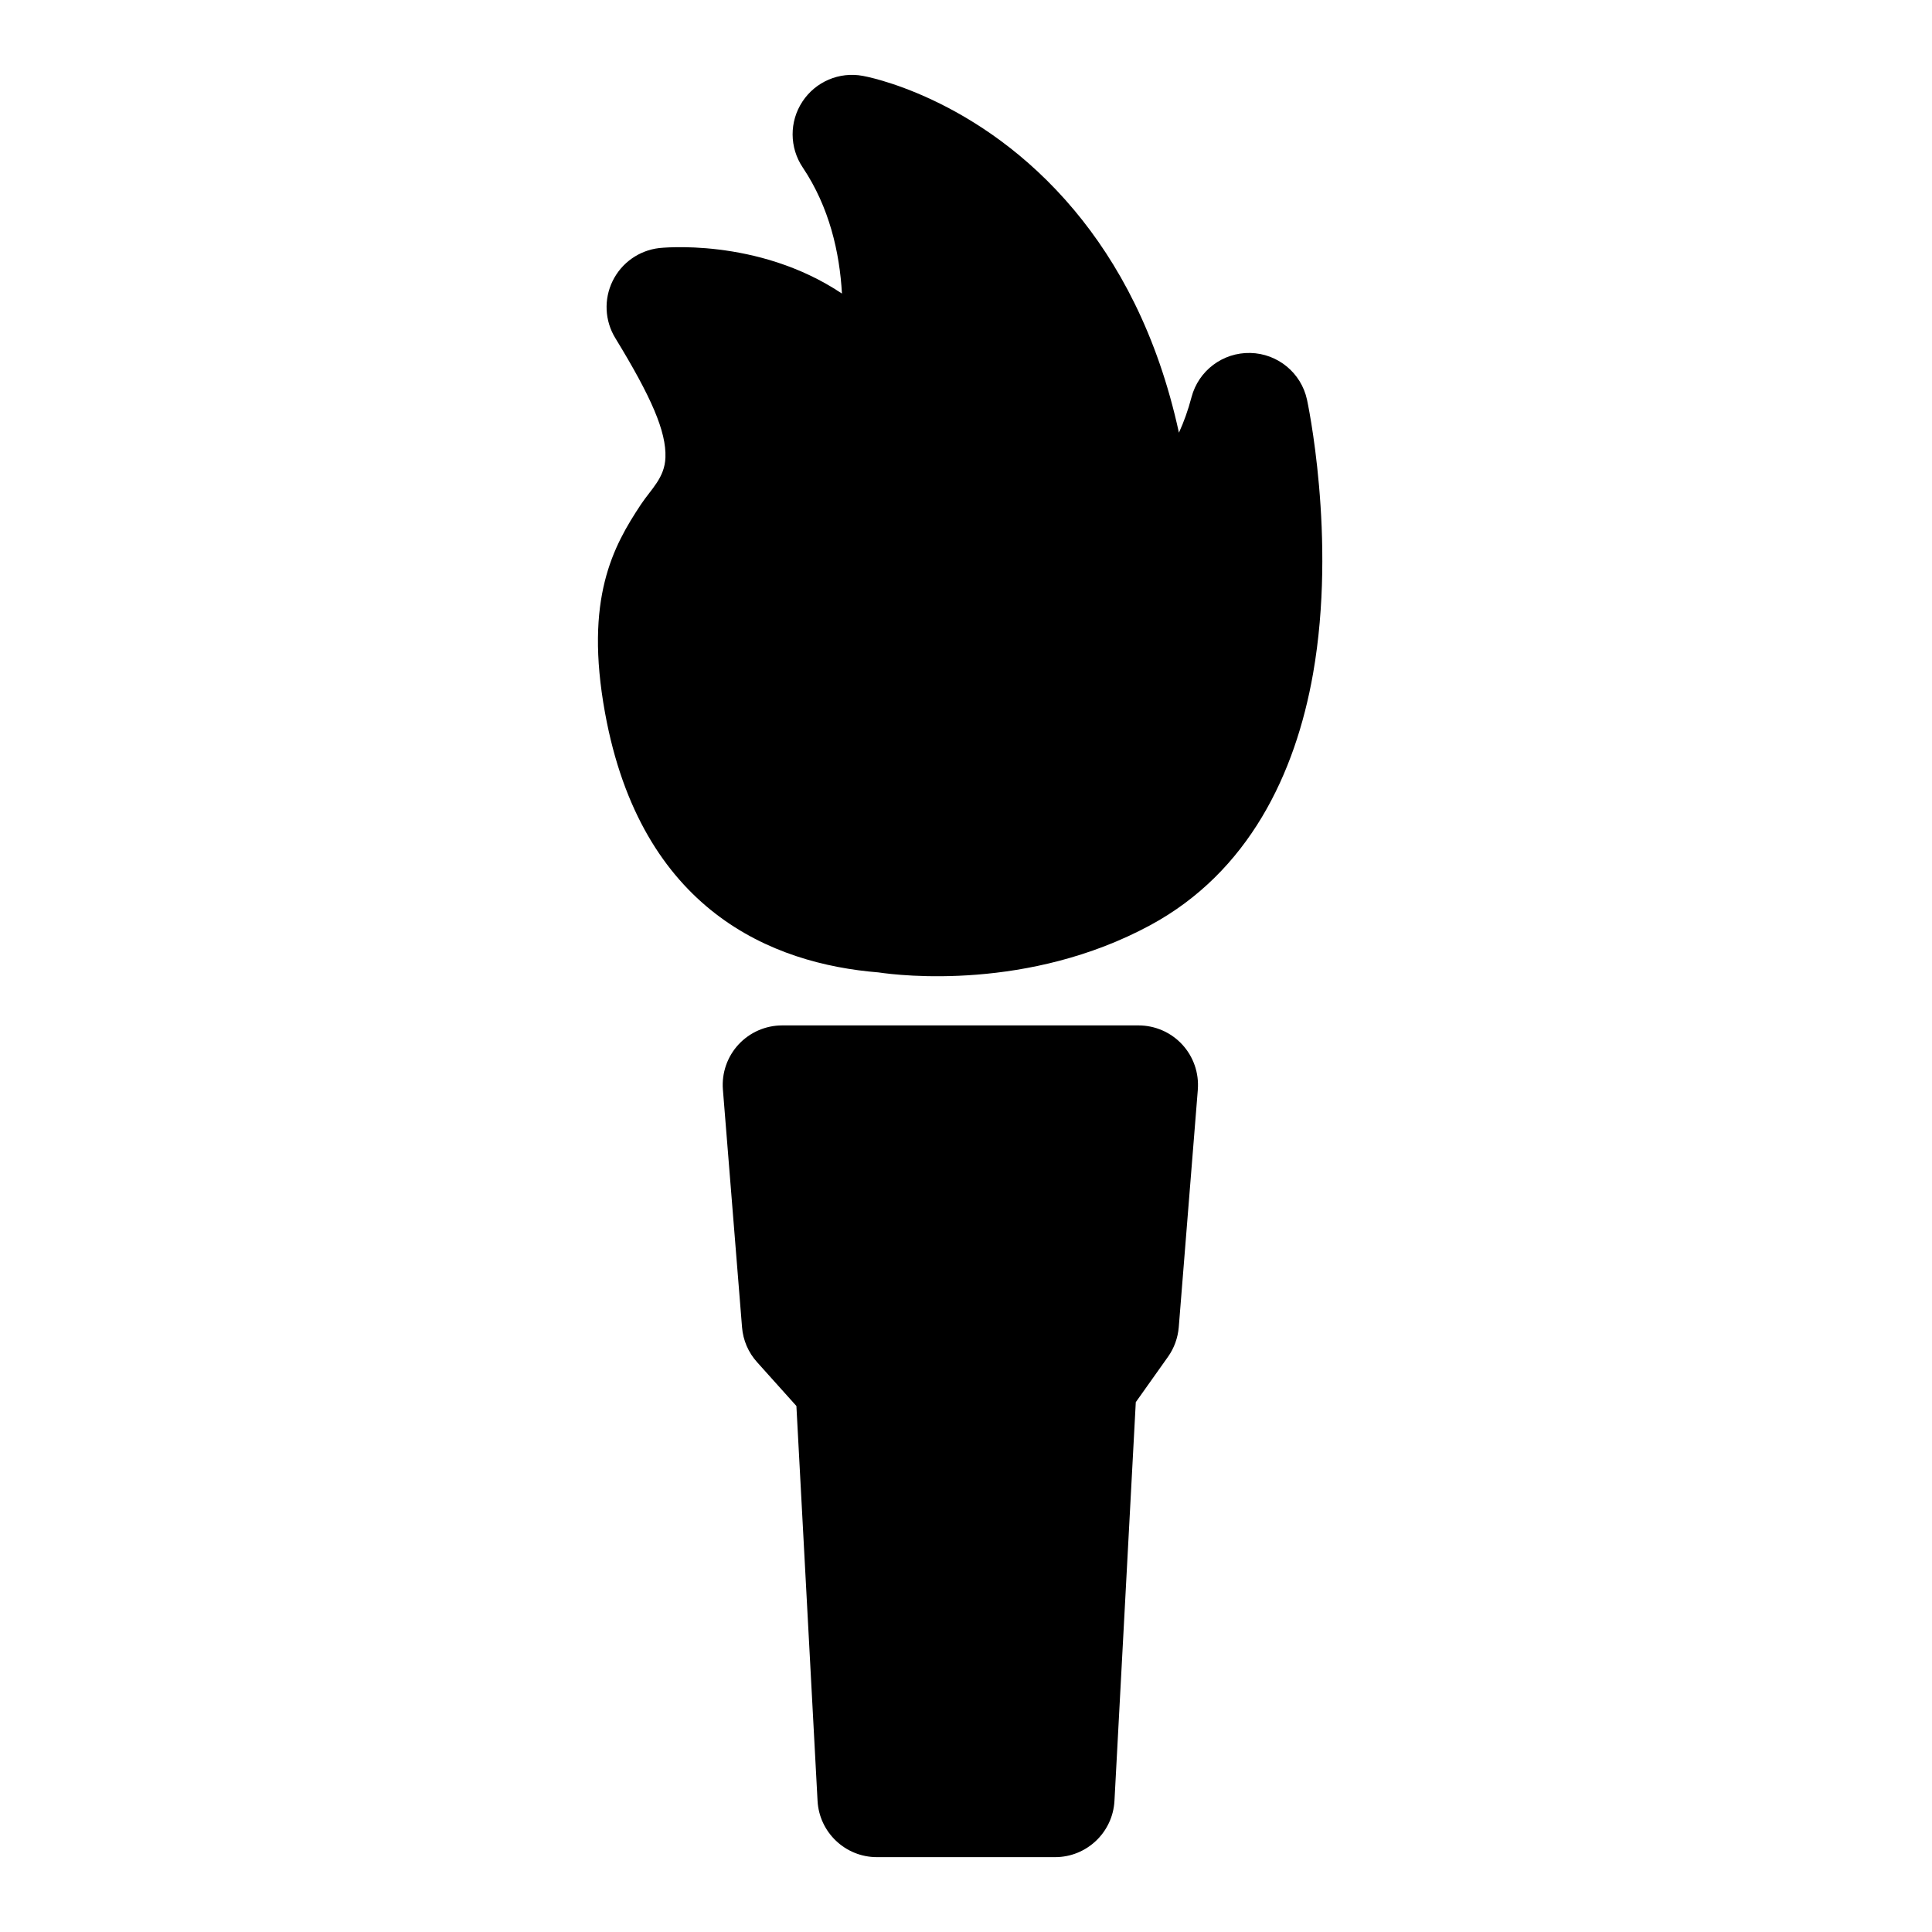 <?xml version="1.0" encoding="UTF-8"?>
<!-- Uploaded to: ICON Repo, www.svgrepo.com, Generator: ICON Repo Mixer Tools -->
<svg fill="#000000" width="800px" height="800px" version="1.1" viewBox="144 144 512 512" xmlns="http://www.w3.org/2000/svg">
 <path d="m461.43 432.75c0.348-4.375-1.148-8.707-4.125-11.934-2.977-3.227-7.18-5.07-11.57-5.07h-94.465c-4.394 0-8.582 1.844-11.57 5.07-2.977 3.227-4.473 7.559-4.125 11.934l5.07 62.977c0.27 3.449 1.668 6.691 3.984 9.258l10.422 11.617 5.606 104.65c0.457 8.359 7.367 14.91 15.727 14.91h47.23c8.359 0 15.273-6.551 15.727-14.91l5.652-105.66 8.535-12.027c1.637-2.297 2.613-5.023 2.852-7.84l5.055-62.977zm-84.578-31.047c5.699 0.852 39.754 4.894 71.98-12.516 26.039-14.074 38.461-40.055 43.141-66.676 6.344-36.07-1.605-72.598-1.605-72.598-1.543-7.102-7.762-12.219-15.035-12.375-7.273-0.156-13.715 4.676-15.57 11.715-0.914 3.496-2.062 6.629-3.336 9.414-5.715-26.293-16.281-45.25-27.695-58.914-25.41-30.418-56.066-35.645-56.066-35.645-6.234-1.164-12.547 1.527-16.027 6.832-3.481 5.289-3.449 12.156 0.078 17.414 7.086 10.562 9.793 22.547 10.406 33.441-22.465-15.02-48.414-12.059-48.414-12.059-5.336 0.613-9.996 3.906-12.359 8.738-2.363 4.832-2.094 10.531 0.707 15.113 9.59 15.695 13.539 24.797 13.289 31.645-0.188 5.398-3.762 8.344-6.488 12.438-7.352 11.098-15.035 24.922-9.523 55.23 9.523 52.426 44.289 66.535 72.516 68.801zm0 0h-0.047l0.156 0.031z" fill-rule="evenodd"/>
</svg>